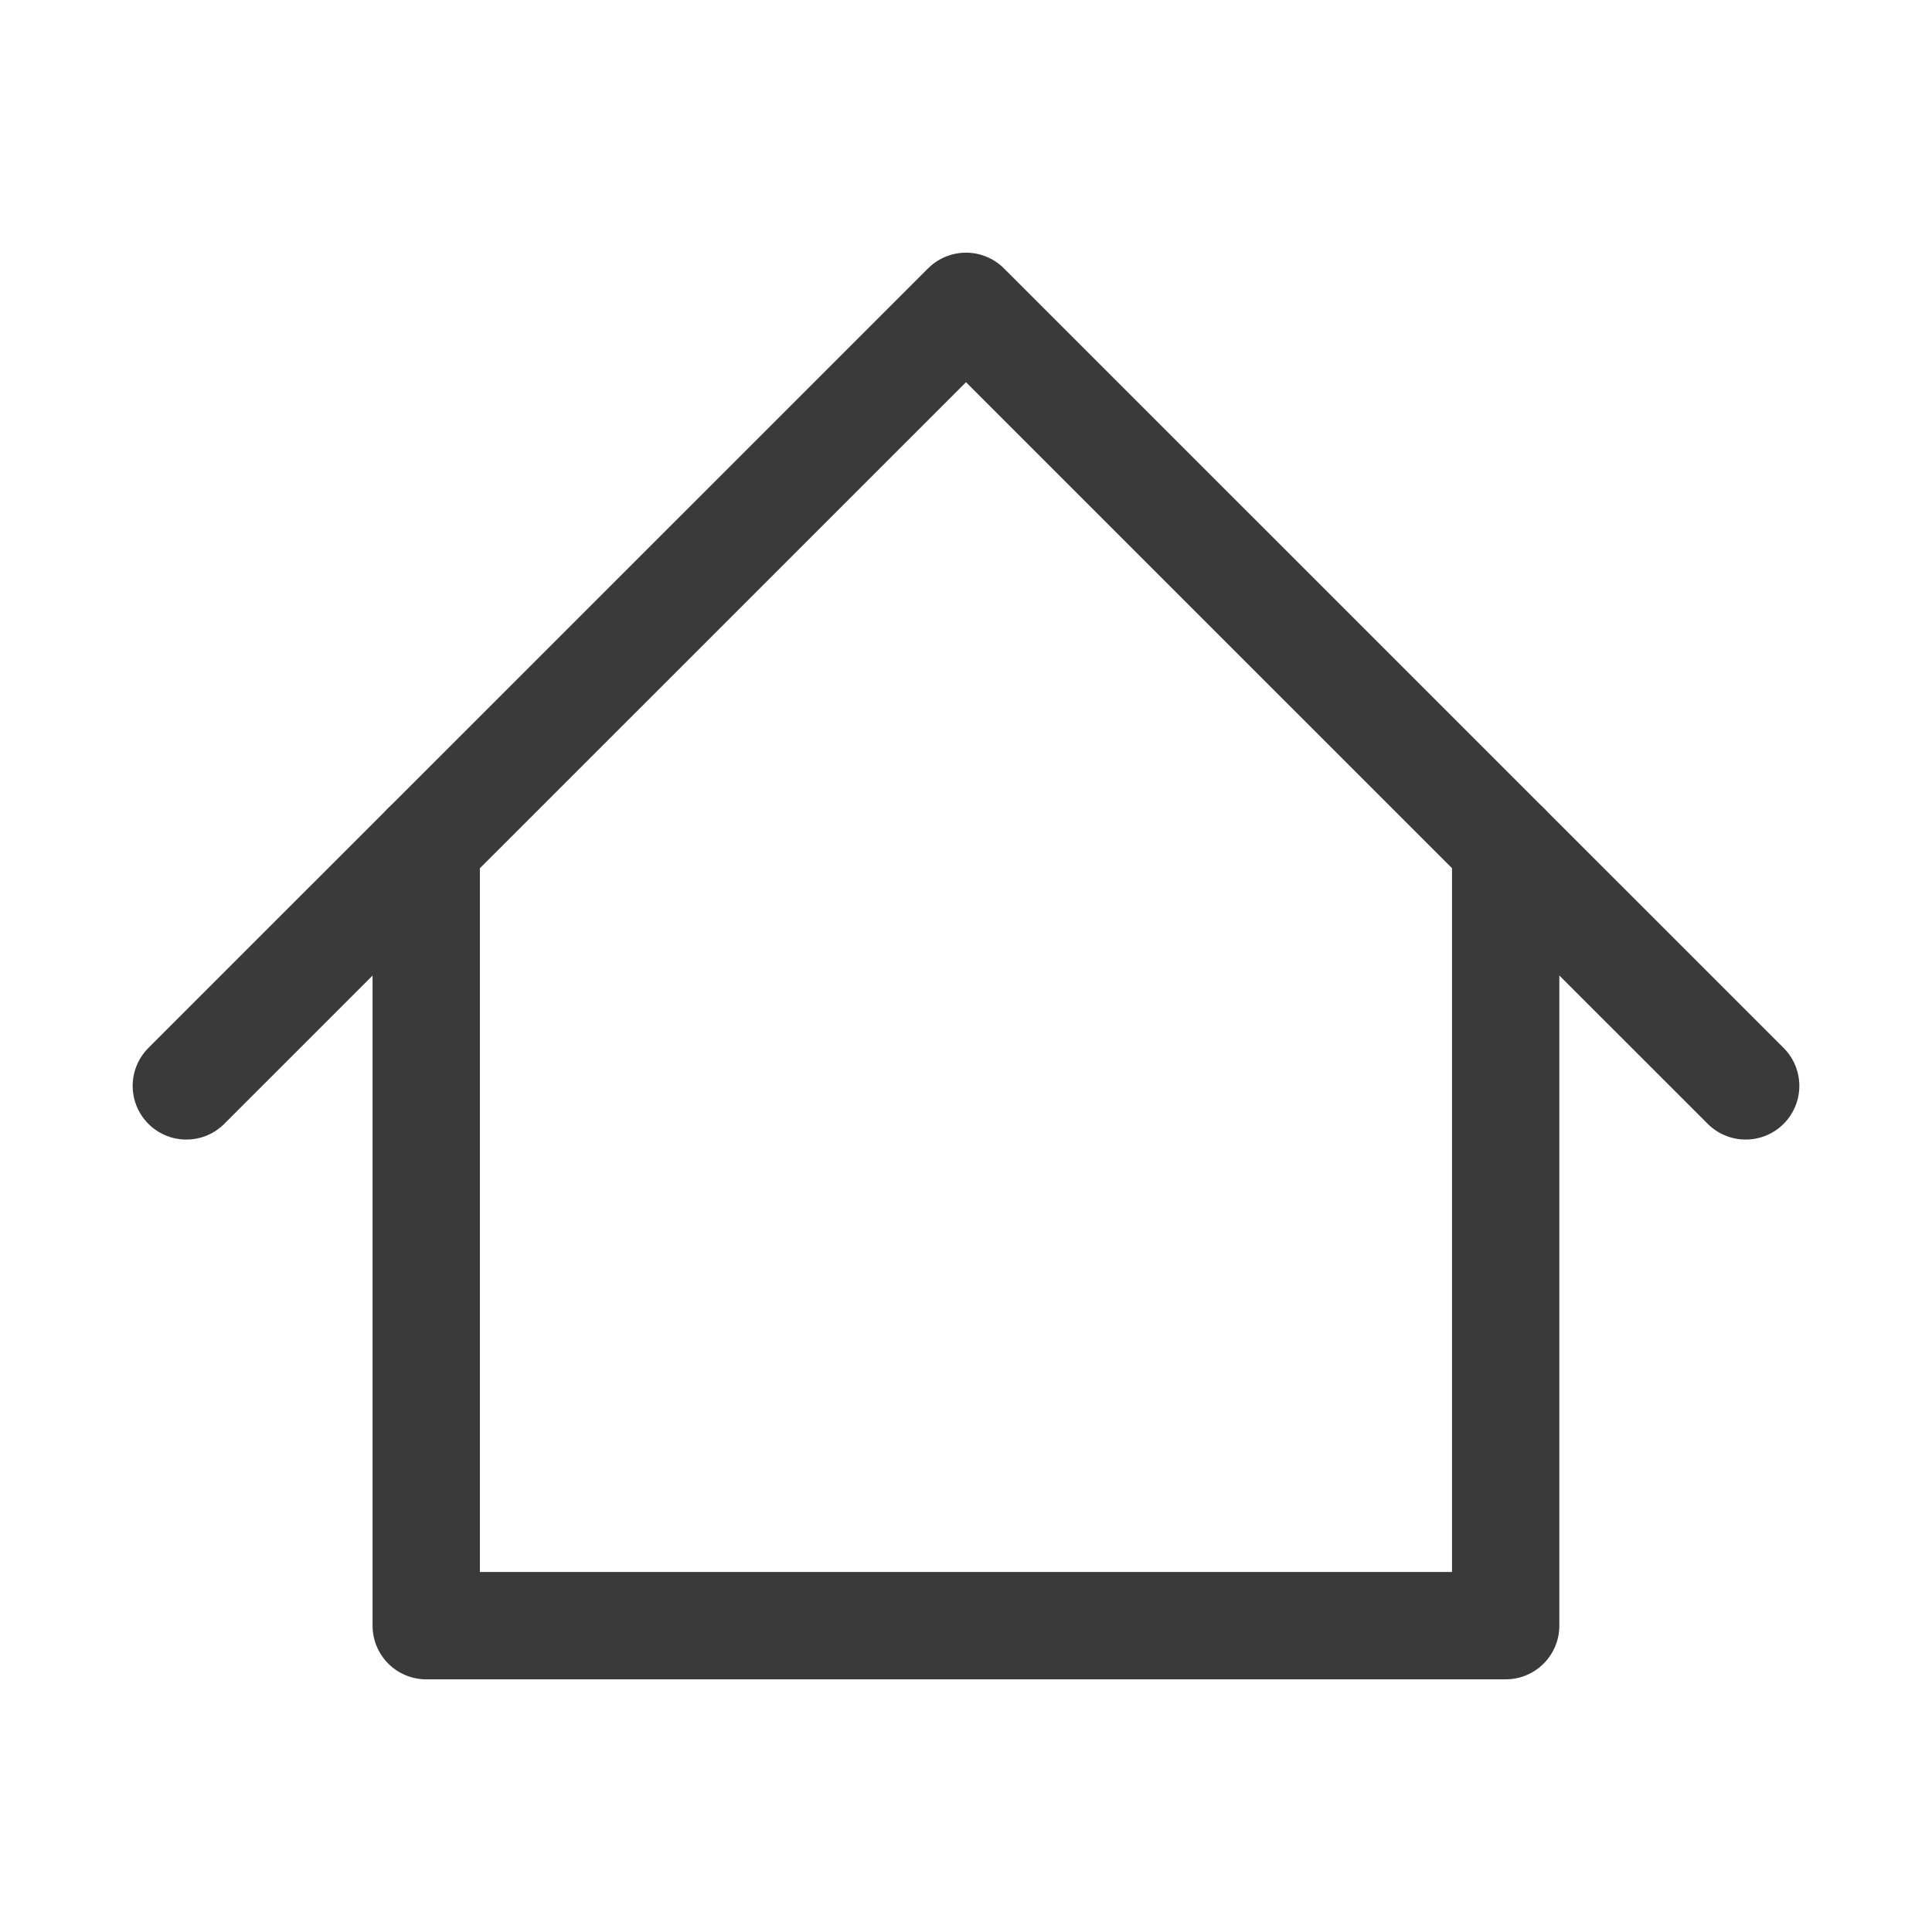 <?xml version="1.0" encoding="utf-8"?>
<svg xmlns="http://www.w3.org/2000/svg" fill="none" height="18" viewBox="0 0 18 18" width="18">
<g id="Home-4--Streamline-Core.svg">
<g id="home-4--home-house-roof-shelter">
<path d="M1.736 10.117L9 2.854L16.264 10.117" id="Vector" stroke="#3A3A3A" stroke-linecap="round" stroke-linejoin="round"/>
<path d="M3.971 7.882V15.146H14.028V7.882" id="Vector_2" stroke="#3A3A3A" stroke-linecap="round" stroke-linejoin="round"/>
</g>
</g>
</svg>